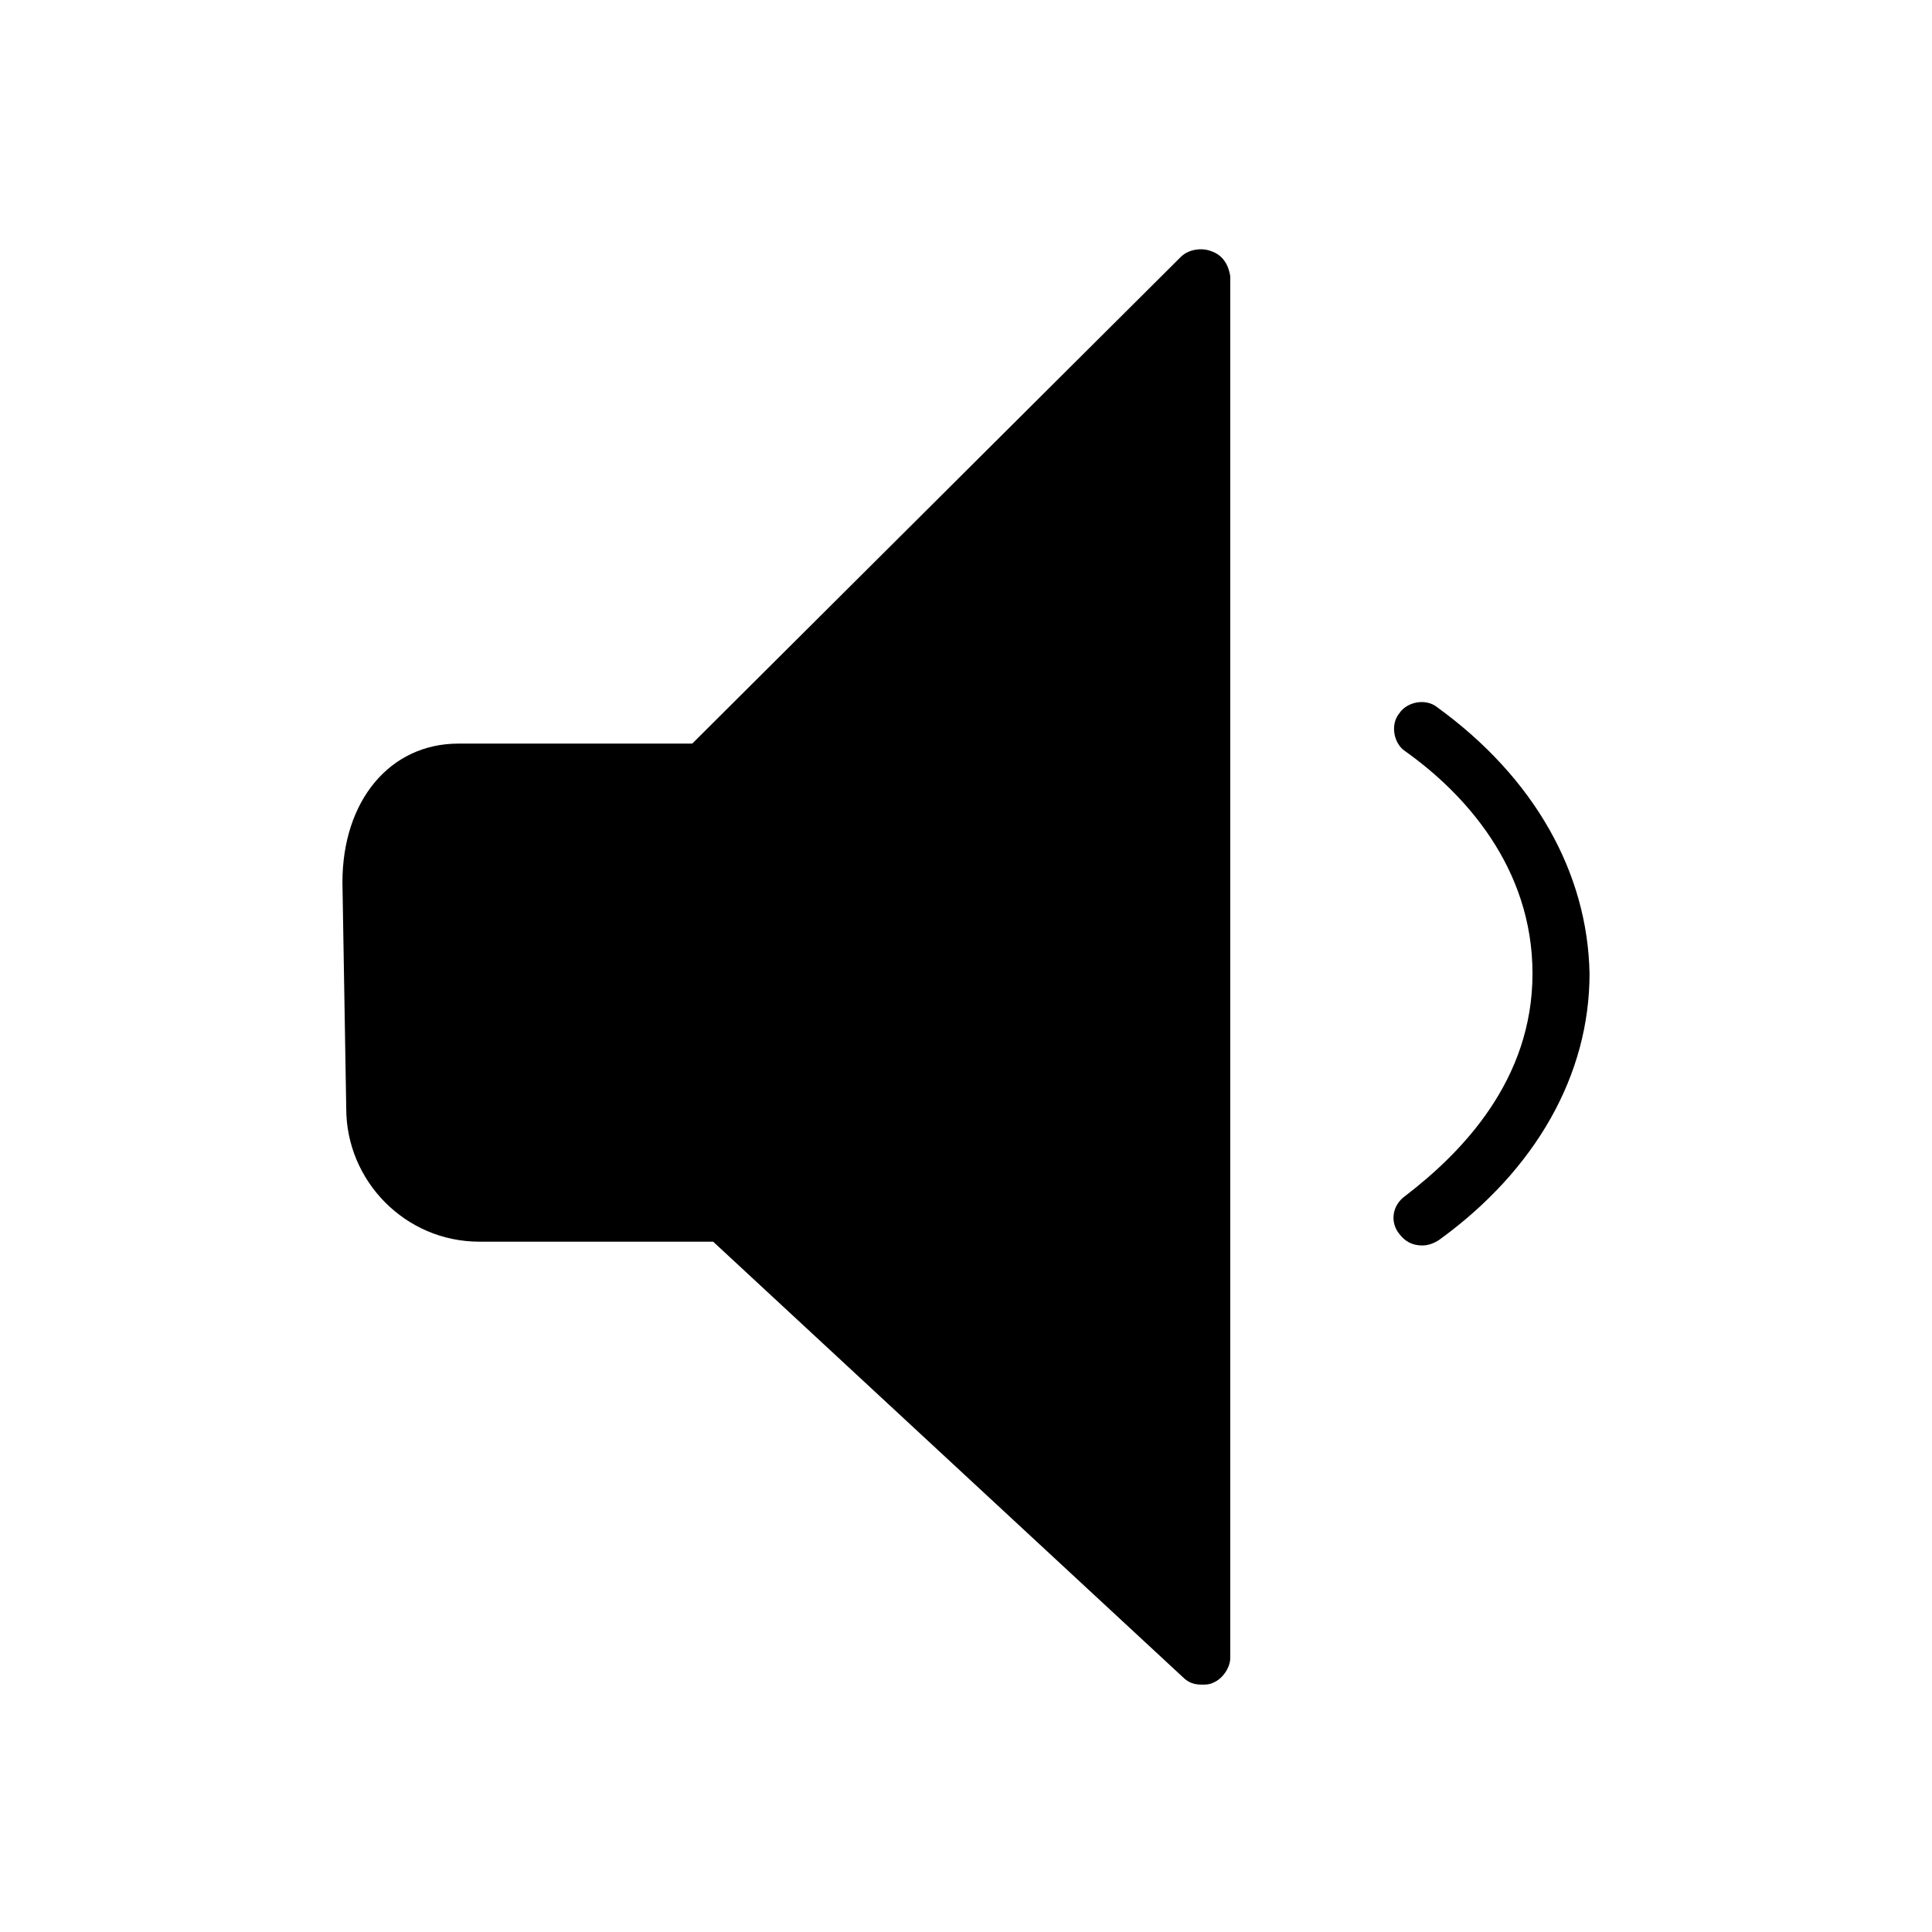 <?xml version="1.0" encoding="UTF-8"?>
<!-- The Best Svg Icon site in the world: iconSvg.co, Visit us! https://iconsvg.co -->
<svg fill="#000000" width="800px" height="800px" version="1.1" viewBox="144 144 512 512" xmlns="http://www.w3.org/2000/svg">
 <g>
  <path d="m464.99 210.57c-2.519-1.008-6.047-0.504-8.062 1.512l-129.48 128.98h-61.969c-18.137 0-30.73 15.113-30.73 36.777l1.008 59.953c0 19.145 15.617 35.266 35.266 35.266h61.969l124.44 115.37c1.512 1.512 3.023 2.016 5.039 2.016 1.008 0 2.016 0 3.023-0.504 2.519-1.008 4.535-4.031 4.535-6.551l-0.004-366.27c-0.504-3.023-2.016-5.543-5.039-6.551z"/>
  <path d="m524.94 331.48c-3.023-2.519-8.062-1.512-10.078 1.512-2.519 3.023-1.512 8.062 1.512 10.078 15.617 11.082 33.754 30.73 33.754 58.945s-18.641 47.359-33.754 58.945c-3.527 2.519-4.031 7.055-1.512 10.078 1.512 2.016 3.527 3.023 6.047 3.023 1.512 0 3.023-0.504 4.535-1.512 25.695-18.641 39.801-43.832 39.801-70.535-0.5-26.703-14.609-51.895-40.305-70.535z"/>
 </g>
</svg>
